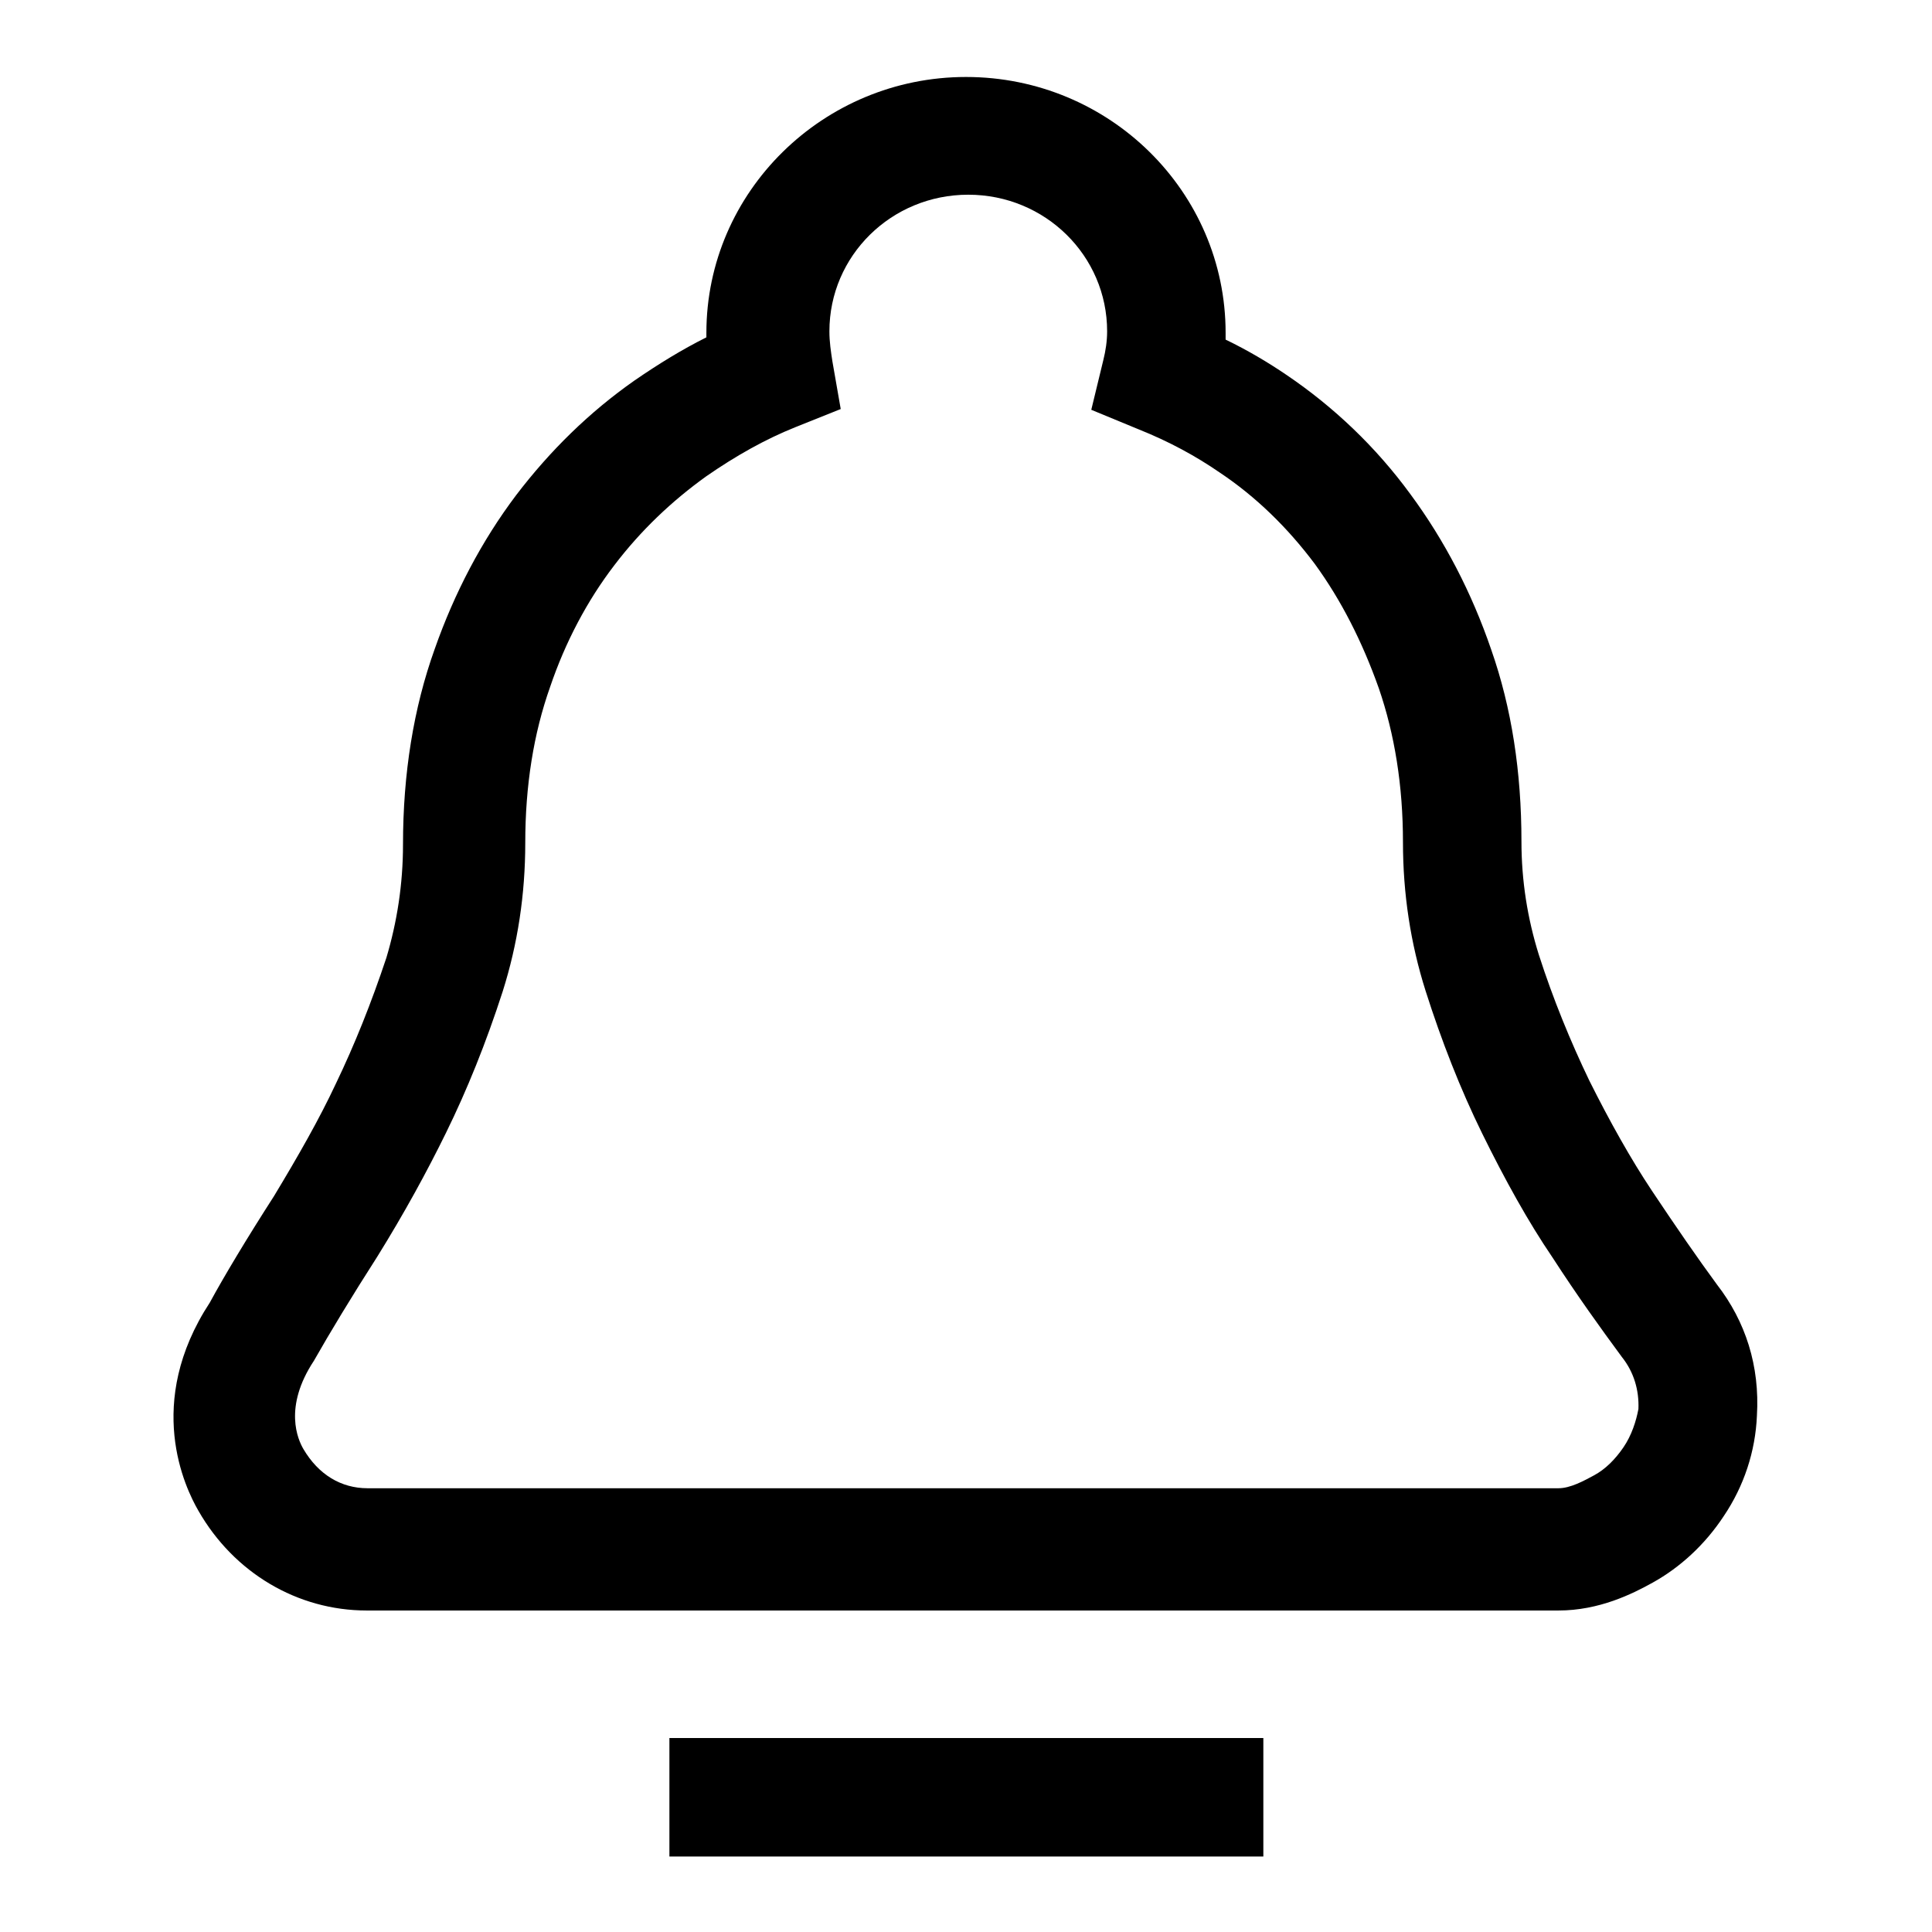 <?xml version="1.0" encoding="utf-8"?>
<!-- Svg Vector Icons : http://www.onlinewebfonts.com/icon -->
<!DOCTYPE svg PUBLIC "-//W3C//DTD SVG 1.1//EN" "http://www.w3.org/Graphics/SVG/1.1/DTD/svg11.dtd">
<svg version="1.1" xmlns="http://www.w3.org/2000/svg" xmlns:xlink="http://www.w3.org/1999/xlink" x="0px" y="0px" viewBox="0 0 256 256" enable-background="new 0 0 256 256" xml:space="preserve">
<g> <path fill="#000000" d="M227.5,170.2c-2.5-3.4-5.4-7.6-8.6-12.4c-2.8-4.2-5.6-9.2-8.3-14.6c-2.5-5.2-4.8-10.8-6.7-16.7 c-1.5-4.8-2.3-9.8-2.3-15c0-9.2-1.3-17.7-4-25.4c-2.6-7.6-6.2-14.5-10.7-20.6c-4.6-6.3-10.2-11.6-16.4-15.8 c-2.5-1.7-5.2-3.3-8.1-4.7c0-0.3,0-0.6,0-0.9c0-18.7-15.4-33.9-34.4-33.9c-18.9,0-34.4,15.2-34.4,33.9c0,0.2,0,0.4,0,0.6 c-3.2,1.6-6.3,3.5-9.5,5.7c-6,4.2-11.2,9.3-15.7,15.2c-4.6,6.1-8.2,13-10.8,20.4c-2.8,7.8-4.2,16.5-4.2,25.9c0,5.3-0.8,10.3-2.2,15 c-2,6-4.2,11.5-6.7,16.7c-2.2,4.7-5,9.6-8.2,14.9c-3.6,5.6-6.6,10.6-8.5,14.1c-8.7,13.3-3.3,24.5-1.5,27.6 c4.7,8.2,13.1,13.2,22.3,13.2h157.9c5.4,0,9.8-2.2,12.5-3.7c3.6-2,6.9-5,9.4-8.8c2.7-4,4.2-8.6,4.4-13.3 C233.2,181,231.3,175.1,227.5,170.2z M215.1,191.8c-1.1,1.6-2.4,2.9-3.9,3.7c-1.3,0.7-3.1,1.7-4.7,1.7H48.7c-3.5,0-6.5-1.8-8.5-5.2 c-0.7-1.2-2.7-5.5,1.4-11.7c2.1-3.7,5-8.5,8.4-13.8c3.6-5.8,6.6-11.3,9.1-16.4c2.8-5.7,5.3-11.9,7.5-18.7c2-6.3,3-12.9,3-19.7 c0-7.6,1.1-14.5,3.3-20.7c2-5.9,4.9-11.4,8.5-16.1c3.5-4.6,7.6-8.5,12.2-11.8c3.9-2.7,7.8-4.9,11.8-6.5l6-2.4l-1.1-6.3 c-0.2-1.3-0.4-2.6-0.4-4c0-10,8.2-18.1,18.4-18.1c10.2,0,18.4,8.1,18.4,18.1c0,1.3-0.2,2.6-0.5,3.8l-1.6,6.6l6.3,2.6 c4,1.6,7.5,3.5,10.7,5.7c4.8,3.2,9,7.3,12.6,12.1c3.5,4.8,6.3,10.3,8.5,16.5c2.1,6.1,3.2,12.9,3.2,20.4c0,6.8,1,13.4,3,19.7 c2.1,6.6,4.6,13,7.5,18.9c3,6.1,6.1,11.7,9.3,16.4c3.3,5.1,6.4,9.4,9.2,13.2c1.6,2,2.3,4.4,2.2,6.9 C216.8,188.3,216.2,190.2,215.1,191.8z M88.7,230.3h78.7V246H88.7V230.3z"/></g>
</svg>